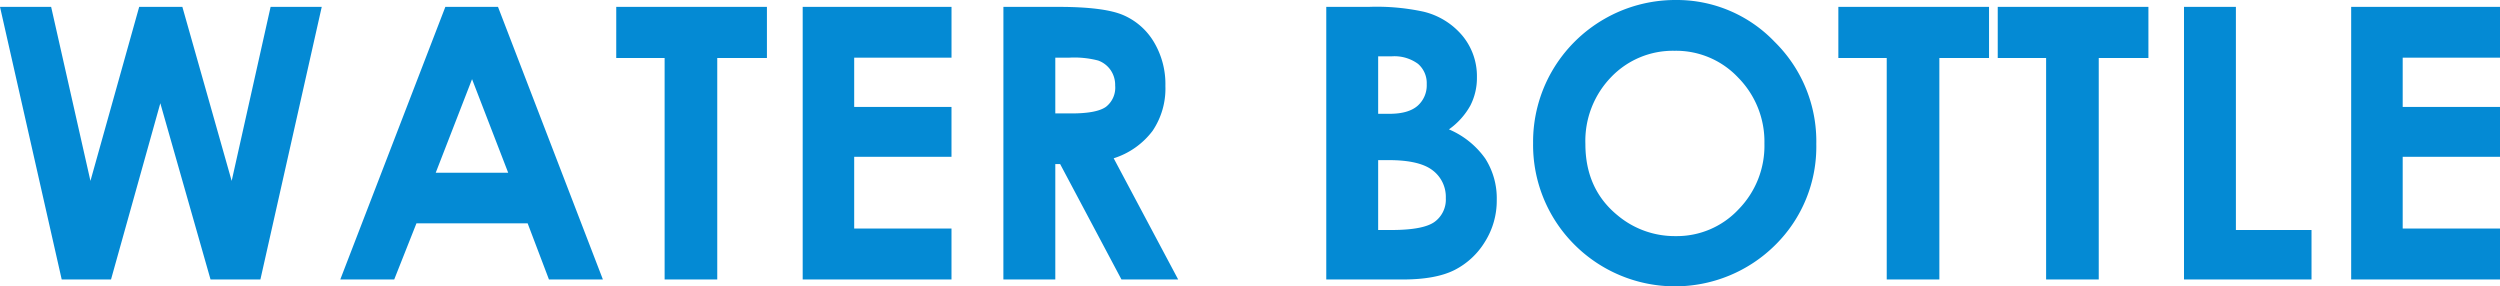 <svg xmlns="http://www.w3.org/2000/svg" width="474.223" height="54.316" viewBox="0 0 474.223 54.316">
  <path id="パス_2497" data-name="パス 2497" d="M1.969,20.285h9.7L19.125,53.3l9.246-33.012h8.191L45.914,53.3,53.3,20.285H63L51.363,72H41.906L32.379,38.566,23.027,72H13.676Zm84.48,0h9.984L116.332,72H106.1l-4.043-10.652H80.965L76.746,72H66.516ZM91.512,34,84.621,51.75H98.367Zm27.352-13.711h28.582v9.7h-9.422V72h-9.984V29.988h-9.176Zm35.367,0h28.23v9.633H164V39.27h18.457v9.457H164V62.332h18.457V72H154.23Zm38.074,0h10.441q8.578,0,12.217,1.529a12.514,12.514,0,0,1,5.854,5.08,15.55,15.55,0,0,1,2.215,8.4,14.315,14.315,0,0,1-2.443,8.525,14.829,14.829,0,0,1-7.365,5.186L225.457,72H214.7L203.063,50.1h-.914V72H192.3ZM202.148,40.5h3.094q4.711,0,6.486-1.23a4.606,4.606,0,0,0,1.775-4.078,4.968,4.968,0,0,0-.879-2.936,4.87,4.87,0,0,0-2.355-1.793,17.973,17.973,0,0,0-5.414-.545h-2.707Zm51.4,31.5V20.285h8.121A42.031,42.031,0,0,1,272,21.2a13.836,13.836,0,0,1,7.383,4.57,12.027,12.027,0,0,1,2.742,7.875,11.476,11.476,0,0,1-1.248,5.361,13.642,13.642,0,0,1-4.061,4.518,16.181,16.181,0,0,1,6.891,5.537,14,14,0,0,1,2.18,7.857,14.648,14.648,0,0,1-2.25,7.945,14.372,14.372,0,0,1-5.8,5.361Q274.289,72,268.031,72Zm9.844-42.328v10.9h2.145q3.586,0,5.326-1.512a5.167,5.167,0,0,0,1.74-4.113,4.821,4.821,0,0,0-1.652-3.85,7.549,7.549,0,0,0-5.027-1.424Zm0,19.688V62.613h2.461q6.117,0,8.244-1.547a5.218,5.218,0,0,0,2.127-4.5,6.311,6.311,0,0,0-2.5-5.273q-2.5-1.934-8.3-1.934Zm56.355-30.375a25.656,25.656,0,0,1,18.861,7.945A26.449,26.449,0,0,1,346.5,46.3a26.154,26.154,0,0,1-7.787,19.16,26.97,26.97,0,0,1-38.232-.211,26.728,26.728,0,0,1-7.7-19.125,26.838,26.838,0,0,1,3.586-13.641,27.051,27.051,0,0,1,23.379-13.5Zm-.105,9.633a16.207,16.207,0,0,0-12.059,4.992A17.393,17.393,0,0,0,302.7,46.3q0,8.578,6.152,13.57a16.857,16.857,0,0,0,10.969,3.9,16.008,16.008,0,0,0,11.918-5.062,17.212,17.212,0,0,0,4.922-12.48,17.282,17.282,0,0,0-4.957-12.5A16.16,16.16,0,0,0,319.641,28.617Zm31.043-8.332h28.582v9.7h-9.422V72h-9.984V29.988h-9.176Zm30.234,0H409.5v9.7h-9.422V72h-9.984V29.988h-9.176Zm35.332,0h9.844V62.613h14.344V72H416.25Zm31.711,0h28.23v9.633H457.734V39.27h18.457v9.457H457.734V62.332h18.457V72h-28.23Z" transform="translate(-1.969 -18.984)" fill="#048ad4"/>
</svg>
